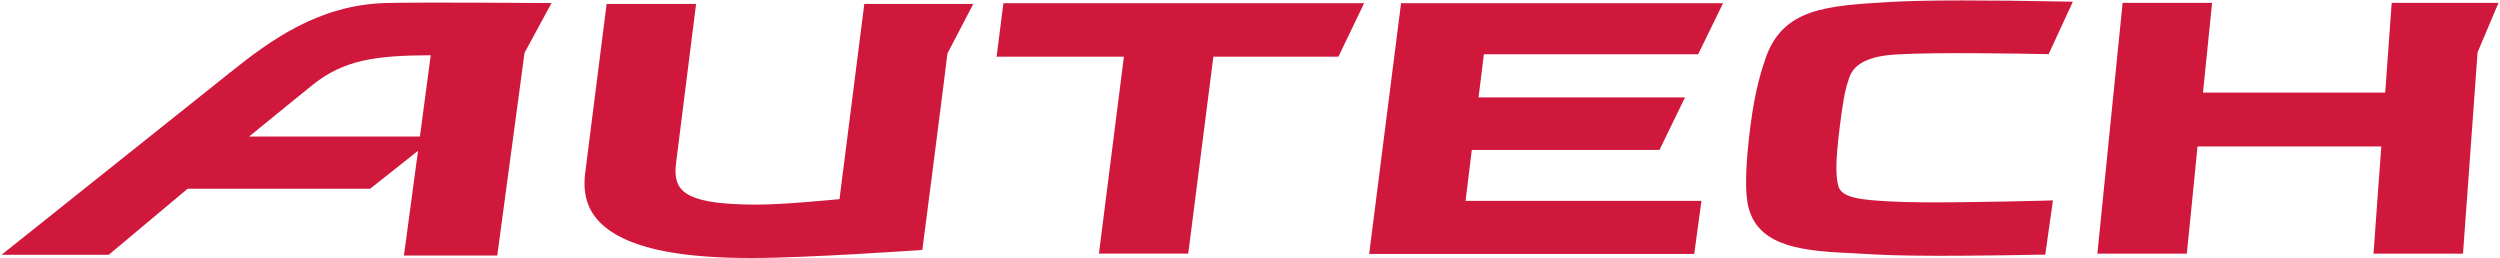 <?xml version="1.0" encoding="UTF-8"?> <svg xmlns="http://www.w3.org/2000/svg" height="258" viewBox=".001 -.061 350.002 36.164" width="2500"><path d="m140.437.385-.953 7.5h17.842c-.166 1.238-3.5 27.606-3.5 27.606h12.518s3.398-26.631 3.521-27.605h17.53l3.605-7.501zm-19.498.103-2.791 21.983s-.605 4.607-.684 5.38c-1.703.16-7.931.767-11.57.767-4.67 0-7.523-.385-9.283-1.212-1.802-.87-2.389-2.226-2.04-4.775l2.789-22.143h-12.54l-2.992 23.577c-.348 2.714-.182 6.66 5.275 9.263 3.905 1.885 9.79 2.775 17.981 2.775 7.968 0 23.361-1.093 23.52-1.093l.468-.04 1.391-10.76s2.025-15.754 2.124-16.783c.123-.188 3.624-6.939 3.624-6.939zm116.88 7.056 3.494-7.16h-45.136l-4.473 35.15h45.566l1.01-7.44h-33.063c.12-1.015.787-6.312.87-7.14h26.311l3.578-7.36h-28.943c.146-.976.648-5.261.75-6.05zm111.335-7.2h-14.12s-.826 11.613-.909 12.58h-25.541c.119-1.133 1.274-12.58 1.274-12.58h-12.54l-3.54 35.148h12.539s1.417-14.05 1.496-15.025h25.768c-.103 1.135-1.093 15.025-1.093 15.025h12.54s2.04-28.009 2.04-28.21c.061-.16 2.935-6.937 2.935-6.937zm-90.164 10.519.04-.104c.67-1.941 2.853-2.99 6.653-3.193 5.748-.328 17.458-.103 20.896-.042l.362.02 3.399-7.362-.892-.02c-11.384-.223-19.84-.223-24.447.04-9.206.53-15.293.87-17.739 7.928-.485 1.46-1.438 4.168-2.121 9.525-.627 4.915-.773 8.575-.405 10.68 1.088 6.432 8.17 6.794 15.047 7.12l2.547.141c5.943.362 18.685.14 23.48.04h.667l1.072-7.606-1.456.043c-5.928.14-16.972.383-21.398.1l-.405-.022c-3.36-.203-6.532-.403-6.854-2.284l-.063-.283c-.16-.948-.404-2.263.285-7.788.605-4.85.906-5.66 1.331-6.933m-215.266.885c4.287-3.375 8.615-4.042 16.444-4.063-.14 1.113-1.414 10.499-1.517 11.39h-23.945c1.941-1.6 9.018-7.326 9.018-7.326m10.034-11.384c-9.261.305-15.935 5.078-22.005 9.97l-31.751 25.323h15.024s10.76-9.004 11.065-9.263h25.581s5.099-4.027 6.715-5.32c-.322 2.323-1.978 14.682-1.978 14.682h13.082s3.8-28.213 3.823-28.413c.103-.182 3.783-6.98 3.783-6.98h-.952c-.16 0-17.009-.139-22.389 0" fill="#d0173c"></path></svg> 